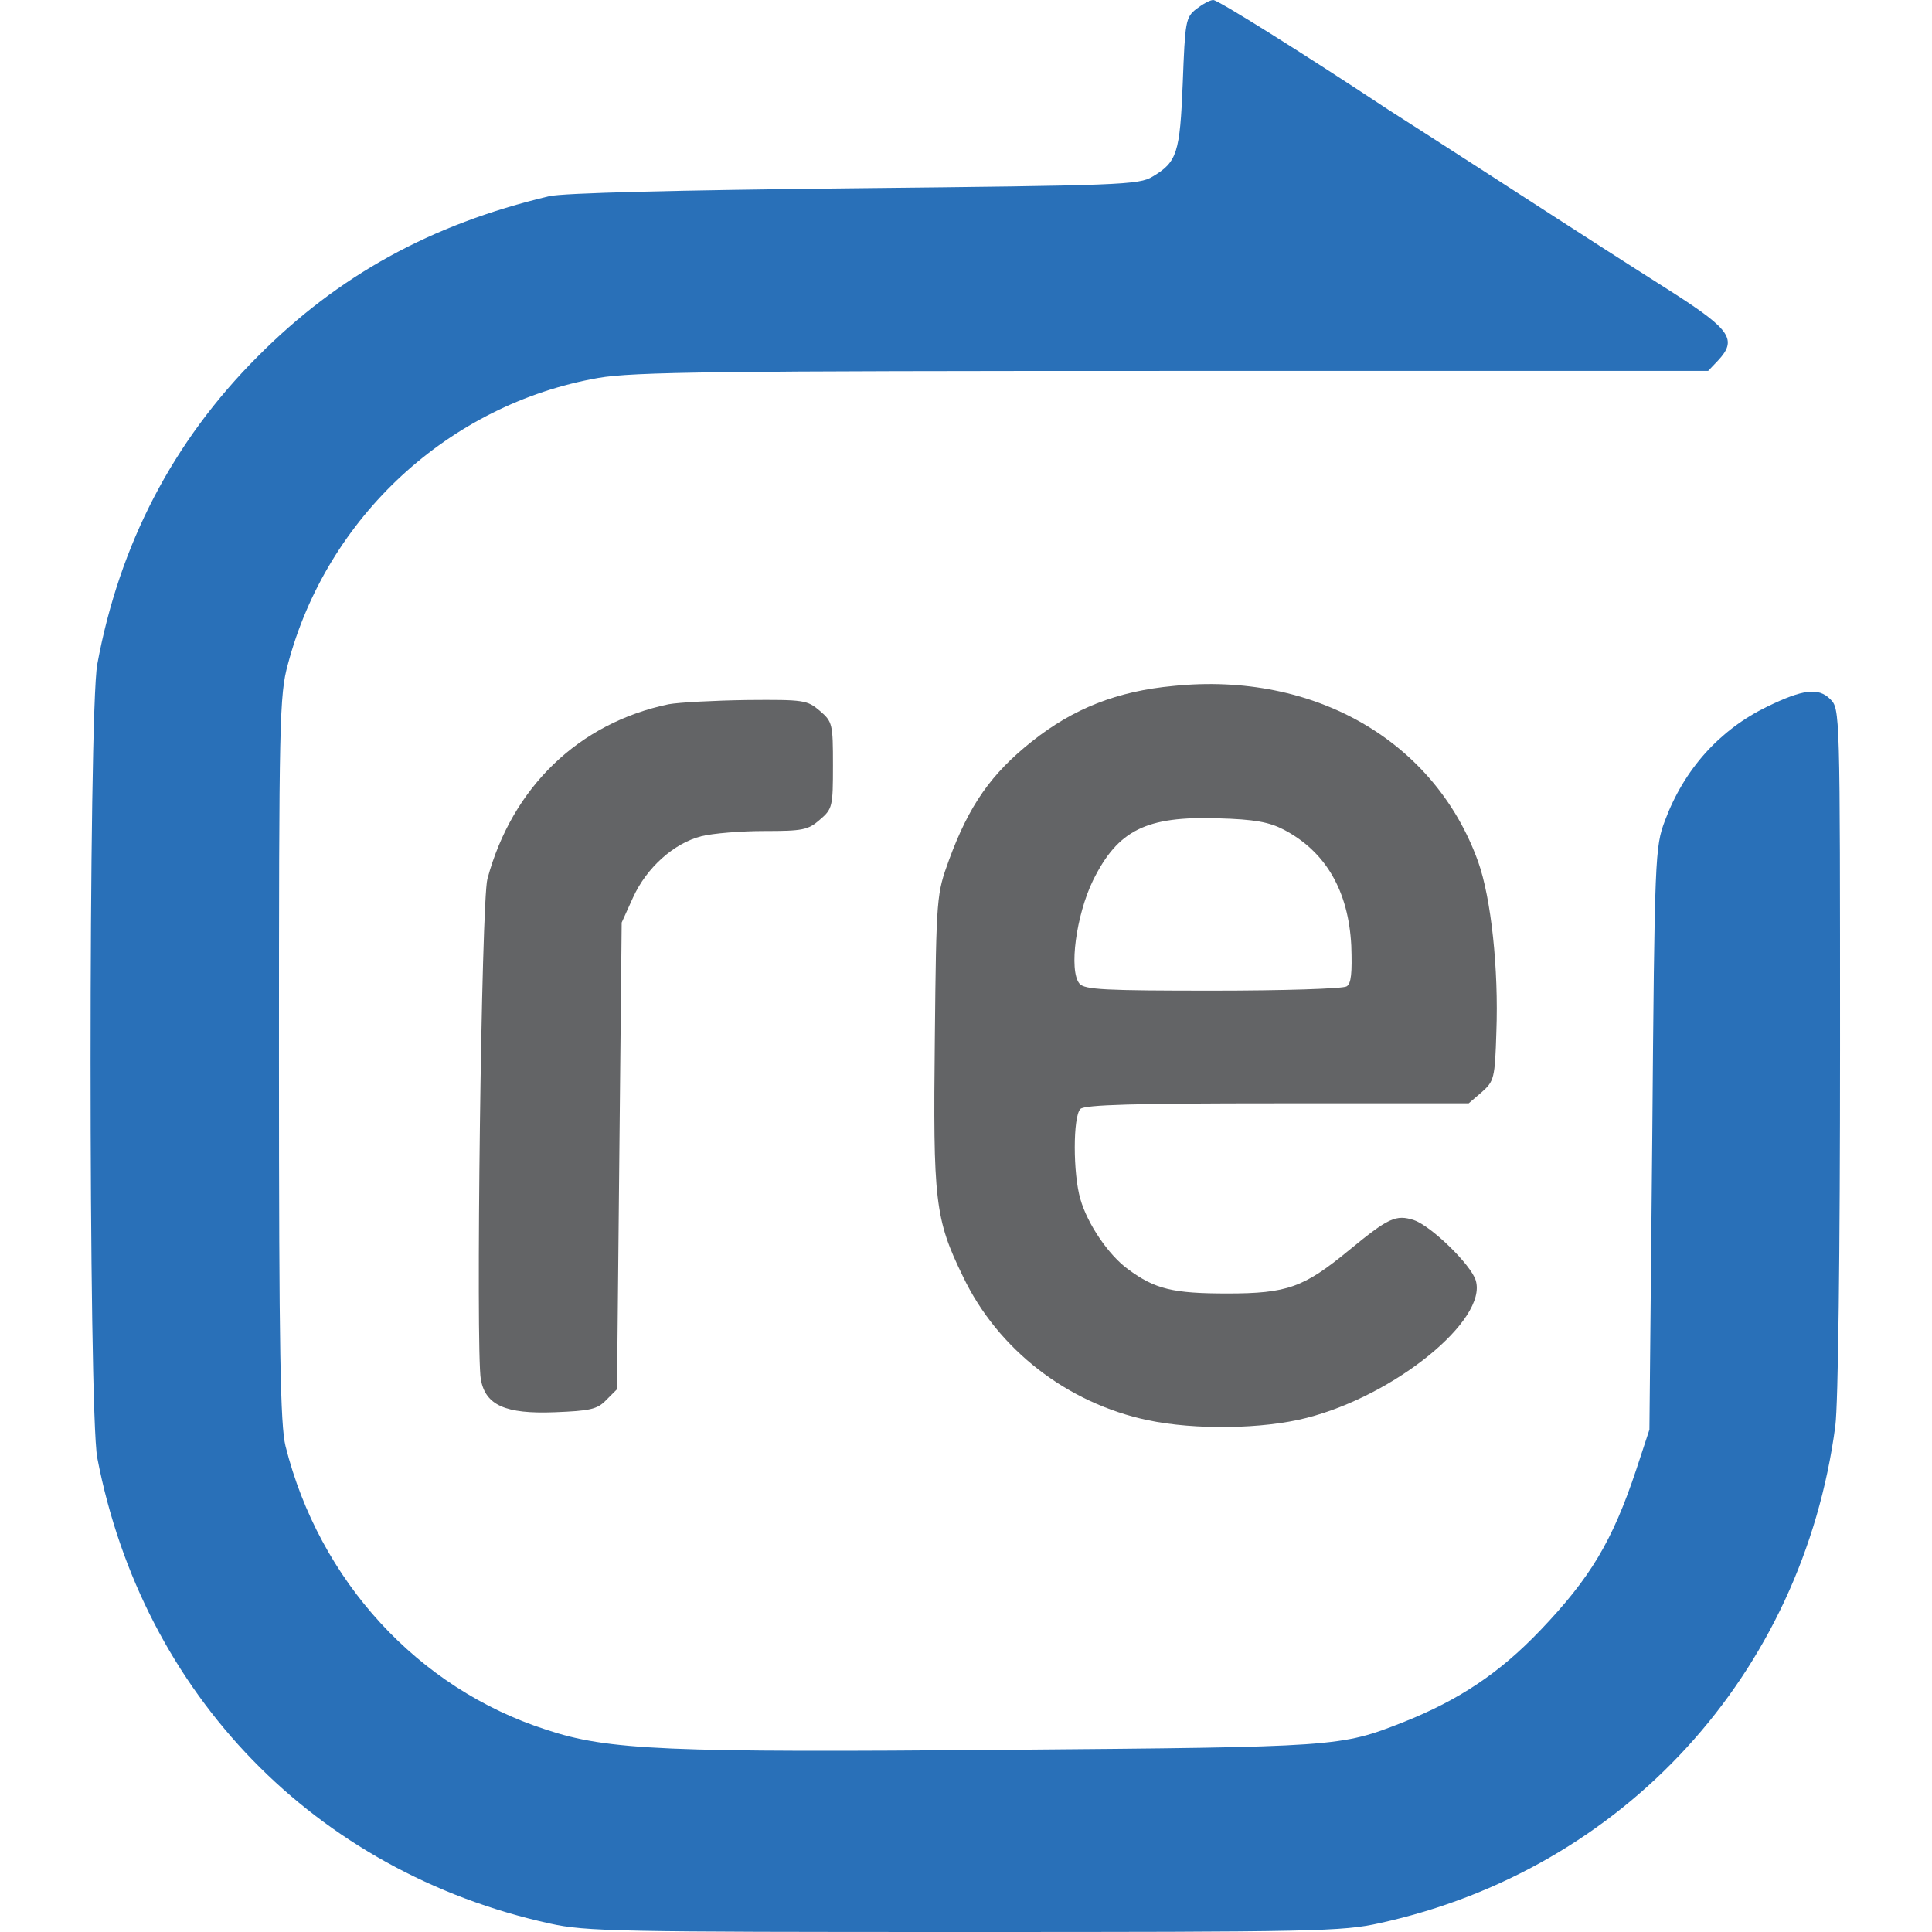<svg width="64" height="64" viewBox="0 0 64 64" fill="none" xmlns="http://www.w3.org/2000/svg">
<path d="M39.631 0.296C39.273 0.575 39.258 0.715 39.18 2.753C39.087 5.07 38.993 5.366 38.184 5.848C37.733 6.128 37.111 6.143 28.293 6.237C22.429 6.299 18.619 6.392 18.183 6.501C14.264 7.434 11.2 9.13 8.541 11.805C5.726 14.62 3.953 18.041 3.222 22.007C2.926 23.609 2.926 46.736 3.222 48.292C4.73 56.13 10.438 62.009 18.215 63.72C19.412 63.984 20.47 64 31.948 64C43.519 64 44.483 63.984 45.712 63.705C53.784 61.931 59.71 55.462 60.798 47.234C60.892 46.503 60.954 41.542 60.954 34.745C60.954 23.5 60.954 23.485 60.627 23.158C60.238 22.769 59.725 22.832 58.543 23.407C56.972 24.169 55.79 25.476 55.153 27.186C54.826 28.057 54.81 28.322 54.733 37.716L54.639 47.358L54.204 48.68C53.411 51.06 52.68 52.273 51.016 54.015C49.663 55.43 48.325 56.317 46.49 57.048C44.39 57.872 44.343 57.872 33.347 57.965C22.056 58.059 20.143 57.981 18.09 57.297C13.844 55.928 10.578 52.367 9.458 47.903C9.287 47.218 9.241 44.746 9.241 35.072C9.241 23.905 9.256 23.018 9.536 22.007C10.827 17.124 14.871 13.391 19.817 12.52C20.983 12.318 23.674 12.287 38.884 12.287H56.584L56.91 11.945C57.548 11.26 57.346 10.934 55.433 9.705C54.67 9.223 53.582 8.523 53.022 8.165C52.462 7.808 50.782 6.719 49.289 5.755C47.796 4.79 46.319 3.842 46.023 3.655C43.084 1.711 40.346 1.27684e-06 40.191 1.27684e-06C40.082 1.27684e-06 39.833 0.14 39.631 0.296Z" fill="#2970B8"/>
<path d="M38.869 22.723C37.018 22.894 35.556 23.469 34.187 24.558C32.834 25.631 32.103 26.673 31.435 28.493C31.03 29.613 31.015 29.659 30.968 34.372C30.906 39.784 30.968 40.375 31.901 42.288C33.052 44.699 35.354 46.487 38.029 47.047C39.584 47.374 41.839 47.343 43.286 46.969C46.21 46.223 49.289 43.719 48.885 42.413C48.729 41.899 47.423 40.624 46.847 40.422C46.241 40.22 45.992 40.344 44.686 41.417C43.193 42.646 42.648 42.848 40.657 42.848C38.853 42.848 38.262 42.708 37.36 42.039C36.722 41.573 36.023 40.546 35.789 39.722C35.541 38.882 35.541 36.985 35.789 36.736C35.929 36.596 37.593 36.549 42.306 36.549H48.652L49.087 36.176C49.491 35.818 49.523 35.725 49.569 34.185C49.647 32.117 49.398 29.753 48.963 28.539C47.532 24.558 43.55 22.241 38.869 22.723ZM42.524 27.482C43.923 28.213 44.67 29.519 44.763 31.323C44.794 32.225 44.763 32.583 44.608 32.676C44.483 32.754 42.493 32.816 40.175 32.816C36.598 32.816 35.929 32.785 35.758 32.583C35.401 32.148 35.649 30.312 36.209 29.162C37.034 27.497 37.967 27.031 40.346 27.108C41.559 27.14 42.042 27.233 42.524 27.482Z" fill="#636466"/>
<path d="M22.149 23.329C19.179 23.951 16.97 26.067 16.146 29.115C15.944 29.846 15.757 44.746 15.928 45.694C16.084 46.55 16.737 46.845 18.37 46.783C19.537 46.736 19.785 46.69 20.081 46.379L20.439 46.021L20.516 38.291L20.594 30.561L20.967 29.737C21.419 28.742 22.32 27.933 23.238 27.7C23.611 27.606 24.545 27.529 25.322 27.529C26.582 27.529 26.769 27.497 27.157 27.155C27.577 26.798 27.593 26.72 27.593 25.351C27.593 23.983 27.577 23.905 27.157 23.547C26.738 23.189 26.629 23.174 24.747 23.189C23.658 23.205 22.492 23.267 22.149 23.329Z" fill="#636466"/>
</svg>
